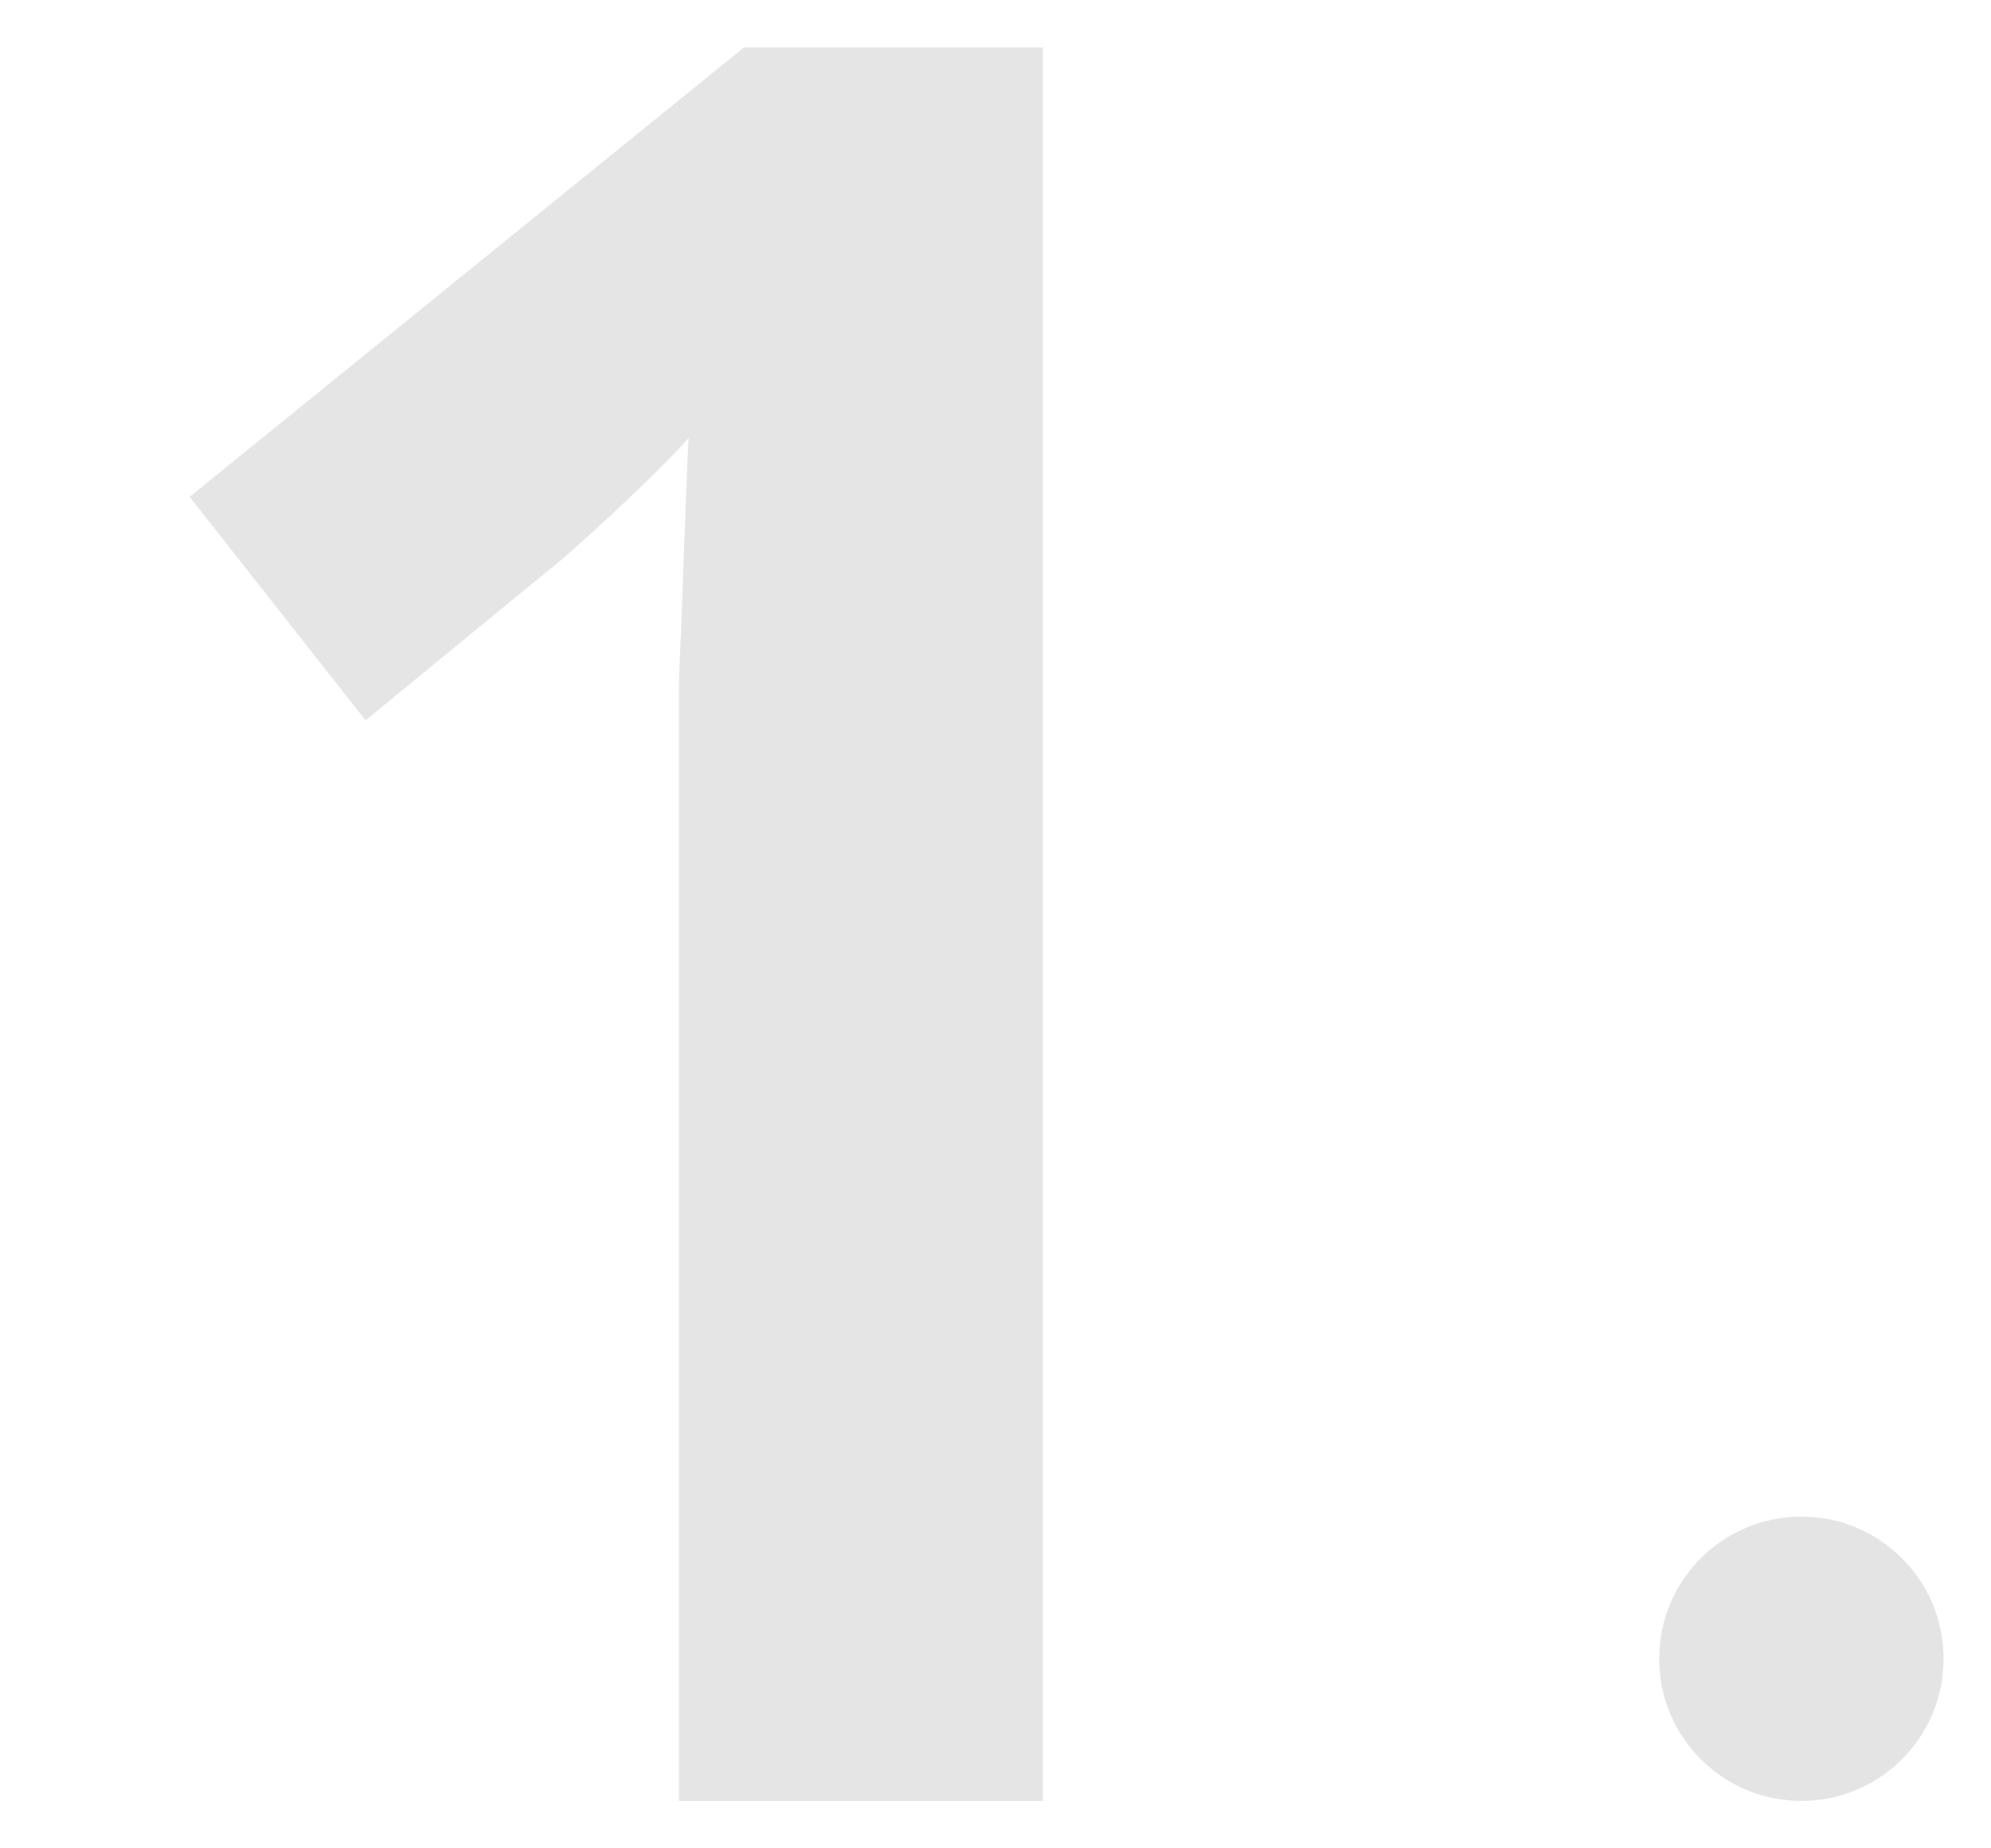 <svg xmlns="http://www.w3.org/2000/svg" width="42" height="39" fill="none"><mask id="a" width="42" height="39" x="0" y="0" maskUnits="userSpaceOnUse" style="mask-type:alpha"><path fill="#D9D9D9" fill-opacity=".7" d="M0 0h42v39H0z"/></mask><g mask="url(#a)"><path fill="#DADADA" d="M22 38h-7.678V14.422c.034-.864.068-1.762.102-2.695.034-.933.068-1.762.101-2.488-.17.208-.542.588-1.118 1.14a46.71 46.71 0 0 1-1.526 1.4l-4.17 3.42L4 10.483 15.695 1H22v37Z"/><circle cx="38" cy="35" r="3" fill="#D9D9D9"/></g></svg>